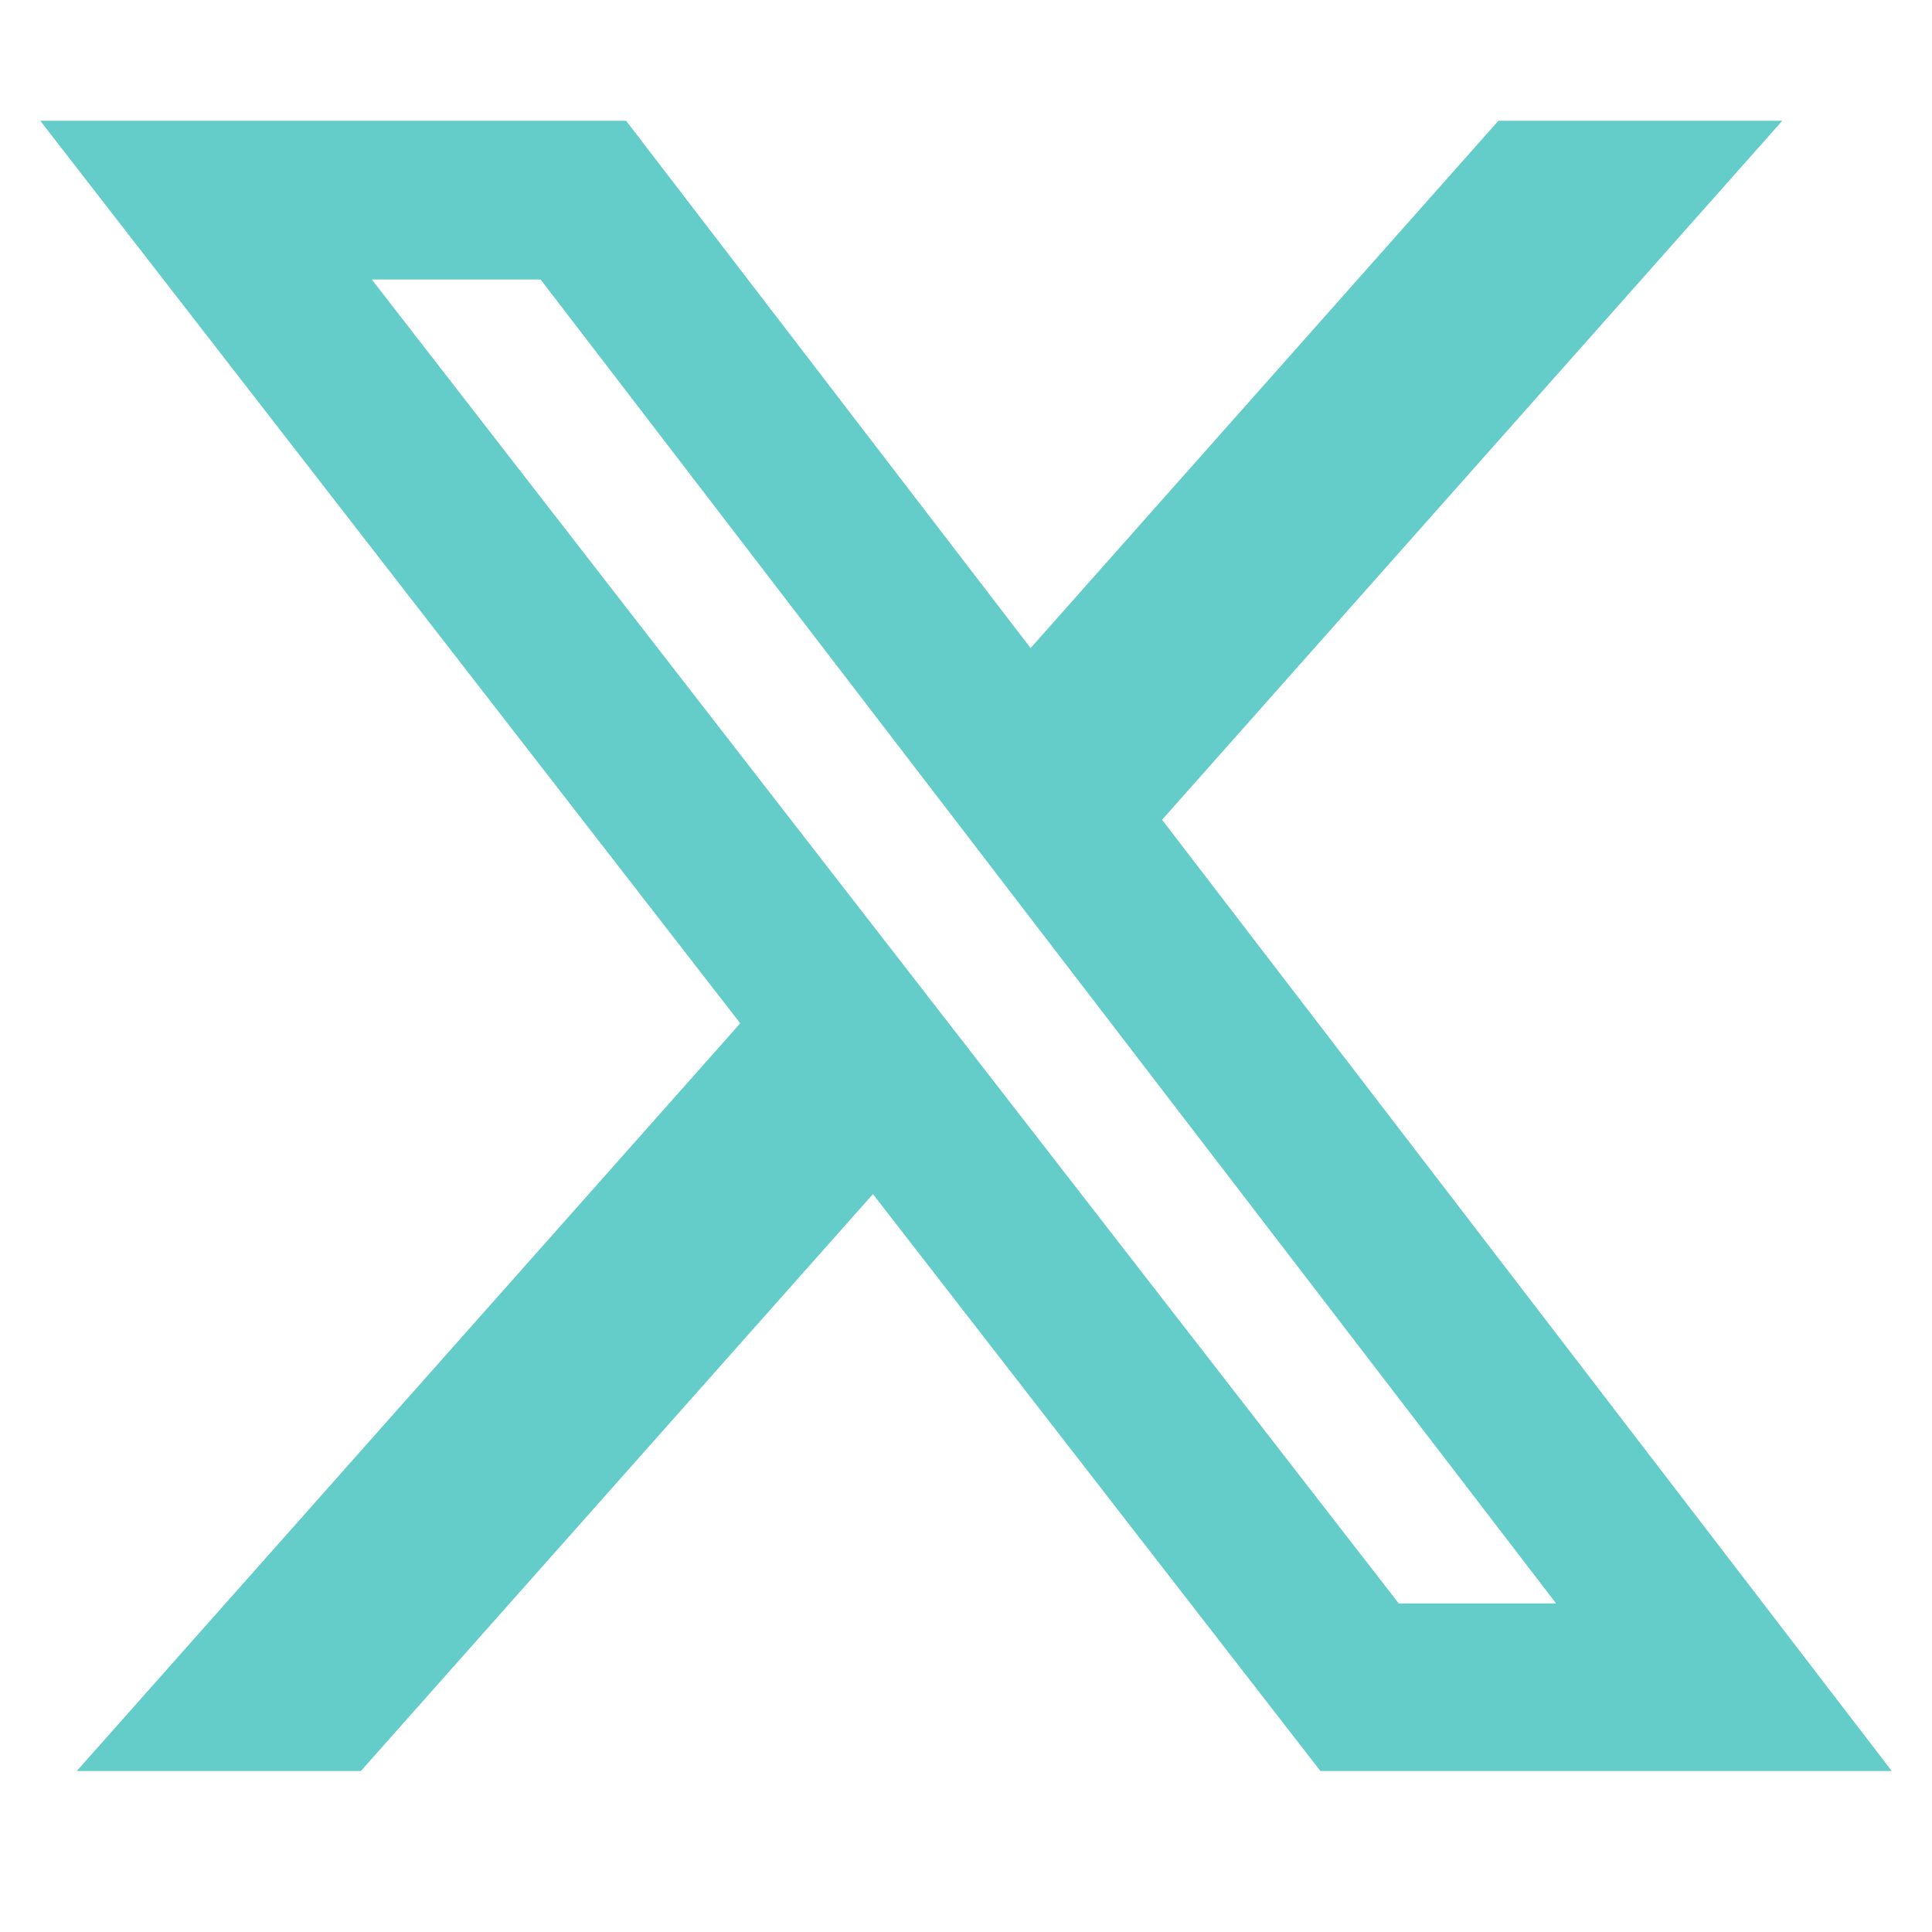 <svg width="48" height="48" viewBox="0 0 48 48"  class="text-b-teal w-10 h-10 hover:text-white transition-colors ease-in-out duration-300 3xl:w-12 xl:h-12" fill="none" xmlns="http://www.w3.org/2000/svg">
                                    <path fill="#64CCC9" d="M37.228 3H44.281L28.871 20.367L47 44H32.805L21.688 29.667L8.966 44H1.908L18.391 25.424L1 3H15.555L25.605 16.101L37.228 3ZM34.752 39.837H38.661L13.431 6.944H9.237L34.752 39.837Z" />
                                </svg>